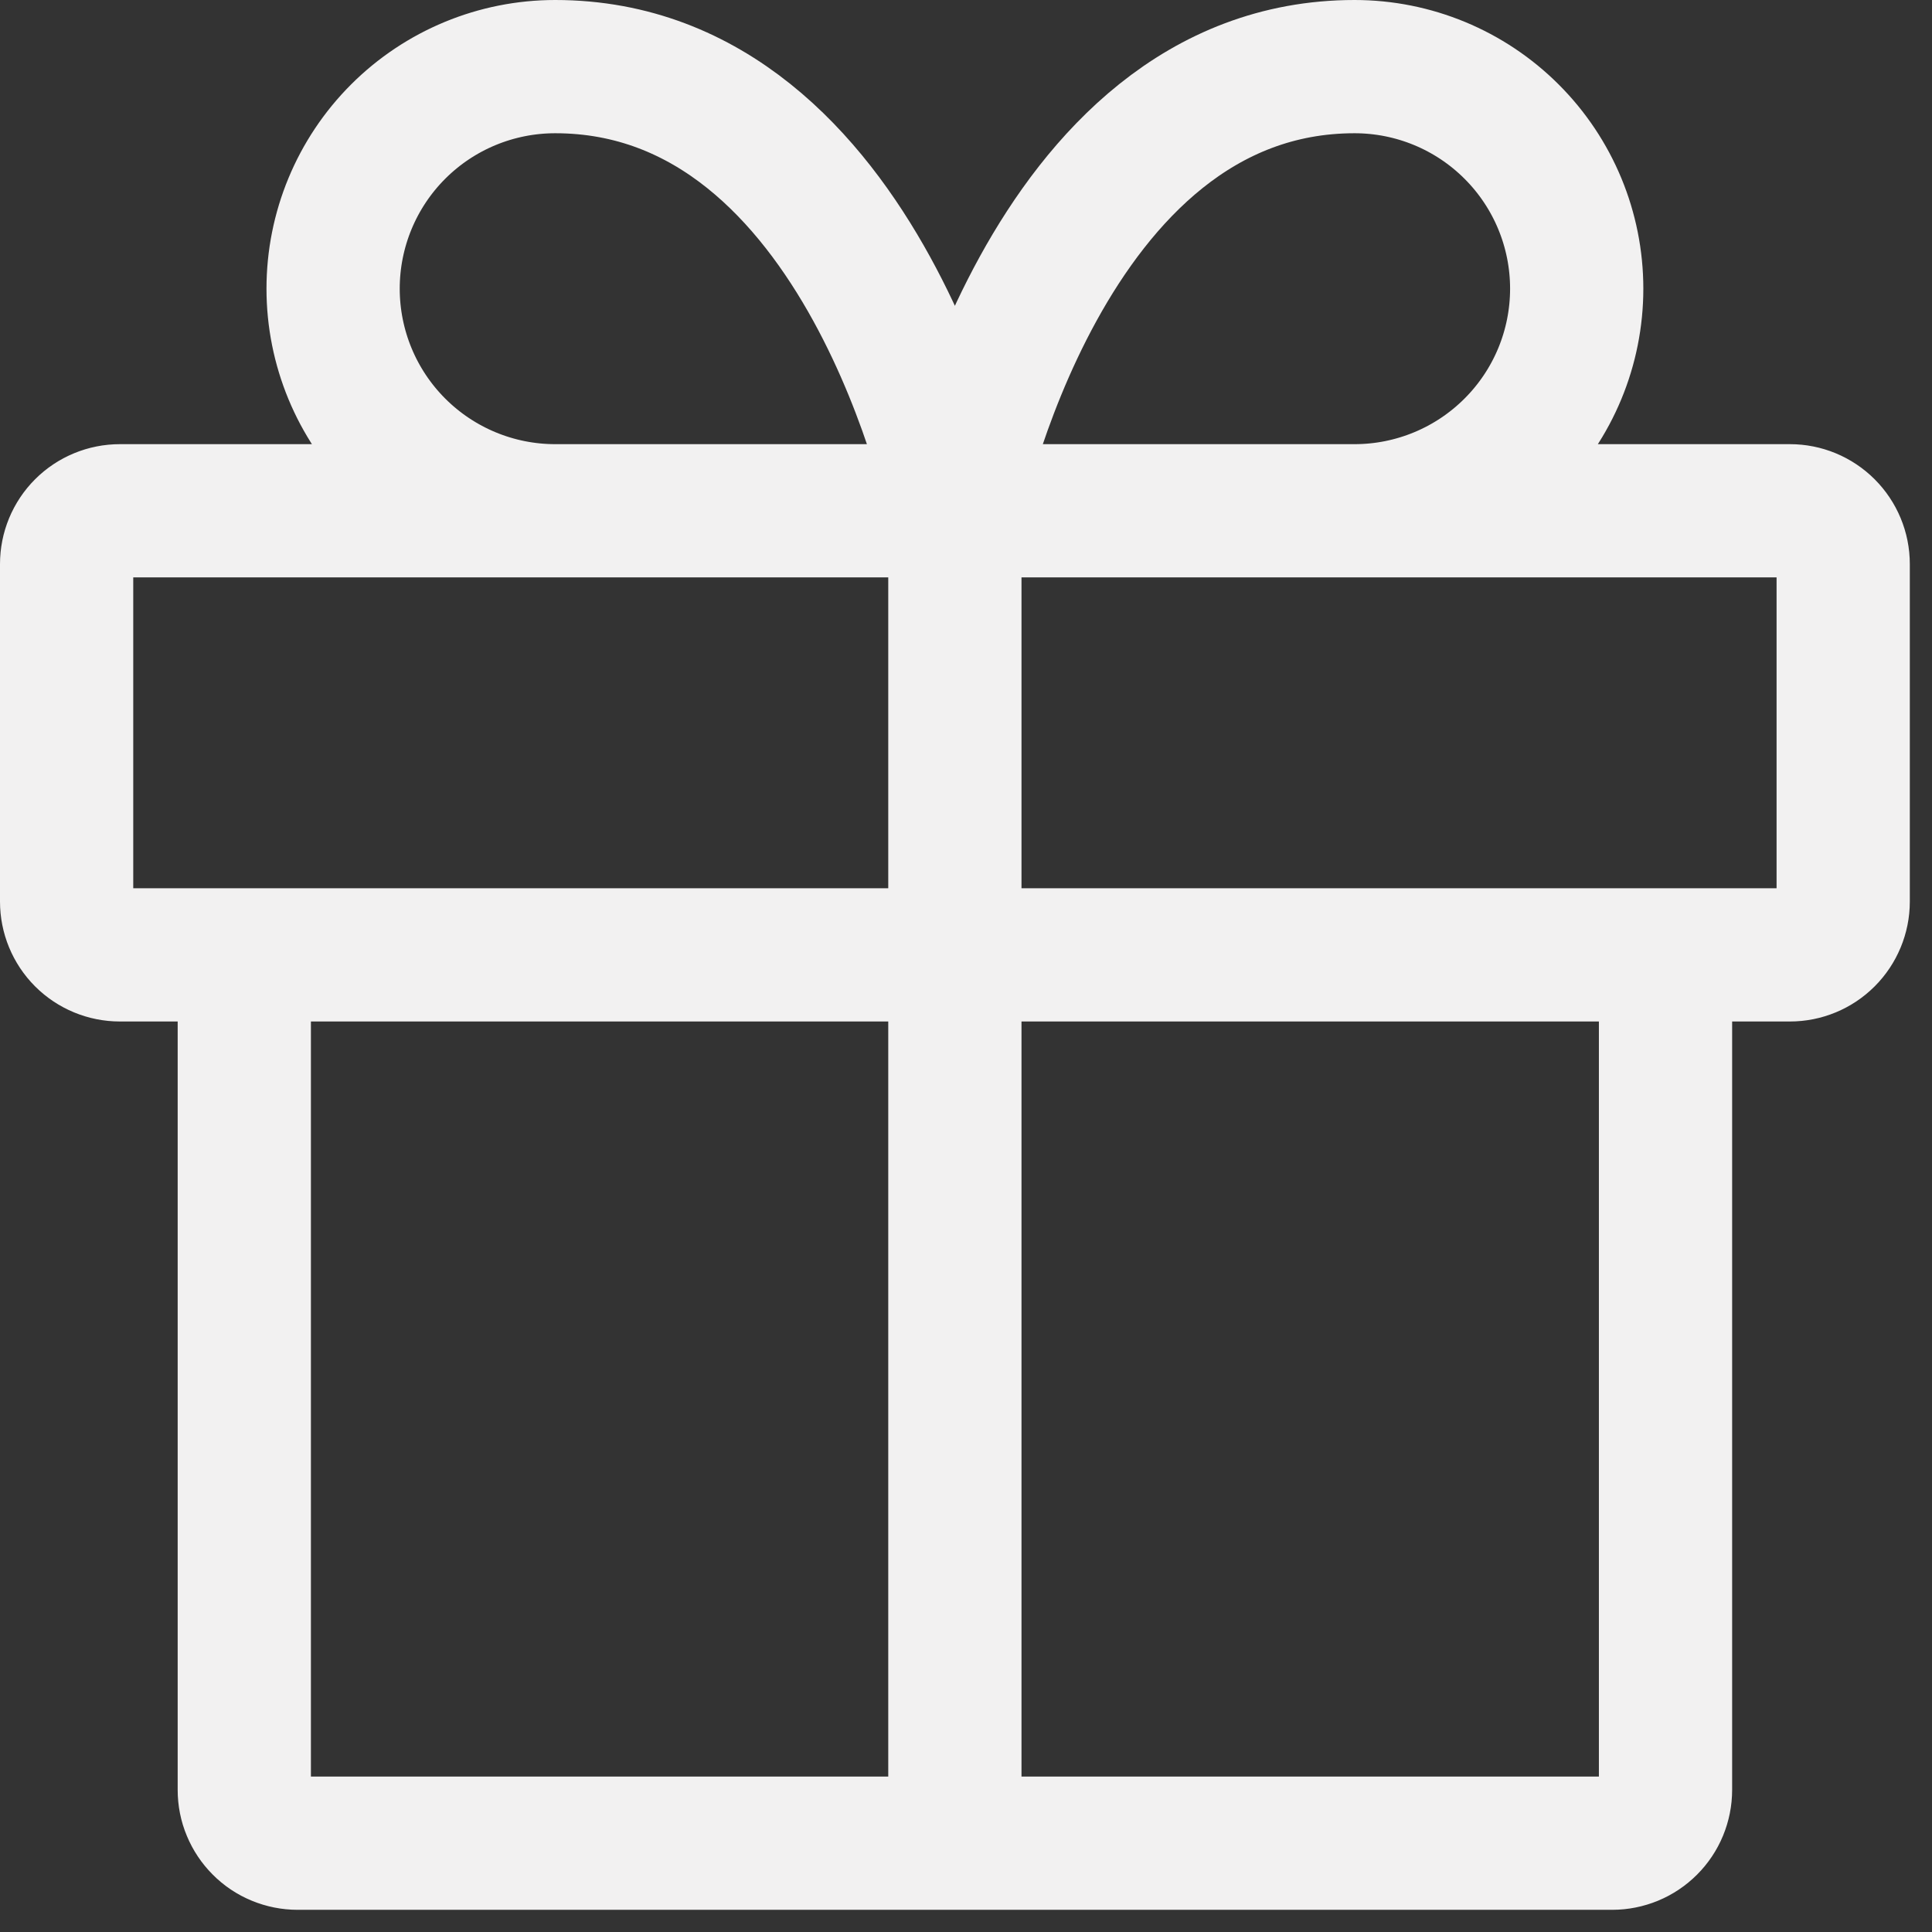 <svg width="29" height="29" viewBox="0 0 29 29" fill="none" xmlns="http://www.w3.org/2000/svg">
<rect x="0" y="0" width="29" height="29" fill="#333333" stroke="none"/>
<path d="M25 14.333V26.867C25 26.972 24.979 27.076 24.939 27.173C24.899 27.27 24.84 27.358 24.766 27.432C24.691 27.507 24.603 27.566 24.506 27.606C24.409 27.646 24.305 27.667 24.2 27.667H4.467C4.362 27.667 4.258 27.646 4.161 27.606C4.063 27.566 3.975 27.507 3.901 27.432C3.827 27.358 3.768 27.27 3.728 27.173C3.687 27.076 3.667 26.972 3.667 26.867V14.333M14.333 27.667V7.667M14.333 7.667H8.333C7.449 7.667 6.601 7.315 5.976 6.69C5.351 6.065 5 5.217 5 4.333C5 3.449 5.351 2.601 5.976 1.976C6.601 1.351 7.449 1 8.333 1C13 1 14.333 7.667 14.333 7.667ZM14.333 7.667H20.333C21.217 7.667 22.065 7.315 22.69 6.69C23.316 6.065 23.667 5.217 23.667 4.333C23.667 3.449 23.316 2.601 22.69 1.976C22.065 1.351 21.217 1 20.333 1C15.667 1 14.333 7.667 14.333 7.667ZM26.867 7.667H1.8C1.588 7.667 1.384 7.751 1.234 7.901C1.084 8.051 1 8.254 1 8.467V13.533C1 13.745 1.084 13.949 1.234 14.099C1.384 14.249 1.588 14.333 1.8 14.333H26.867C27.079 14.333 27.282 14.249 27.432 14.099C27.582 13.949 27.667 13.745 27.667 13.533V8.467C27.667 8.254 27.582 8.051 27.432 7.901C27.282 7.751 27.079 7.667 26.867 7.667Z" stroke="#F2F1F1" stroke-width="2" stroke-linecap="round" stroke-linejoin="round"/>
</svg>
